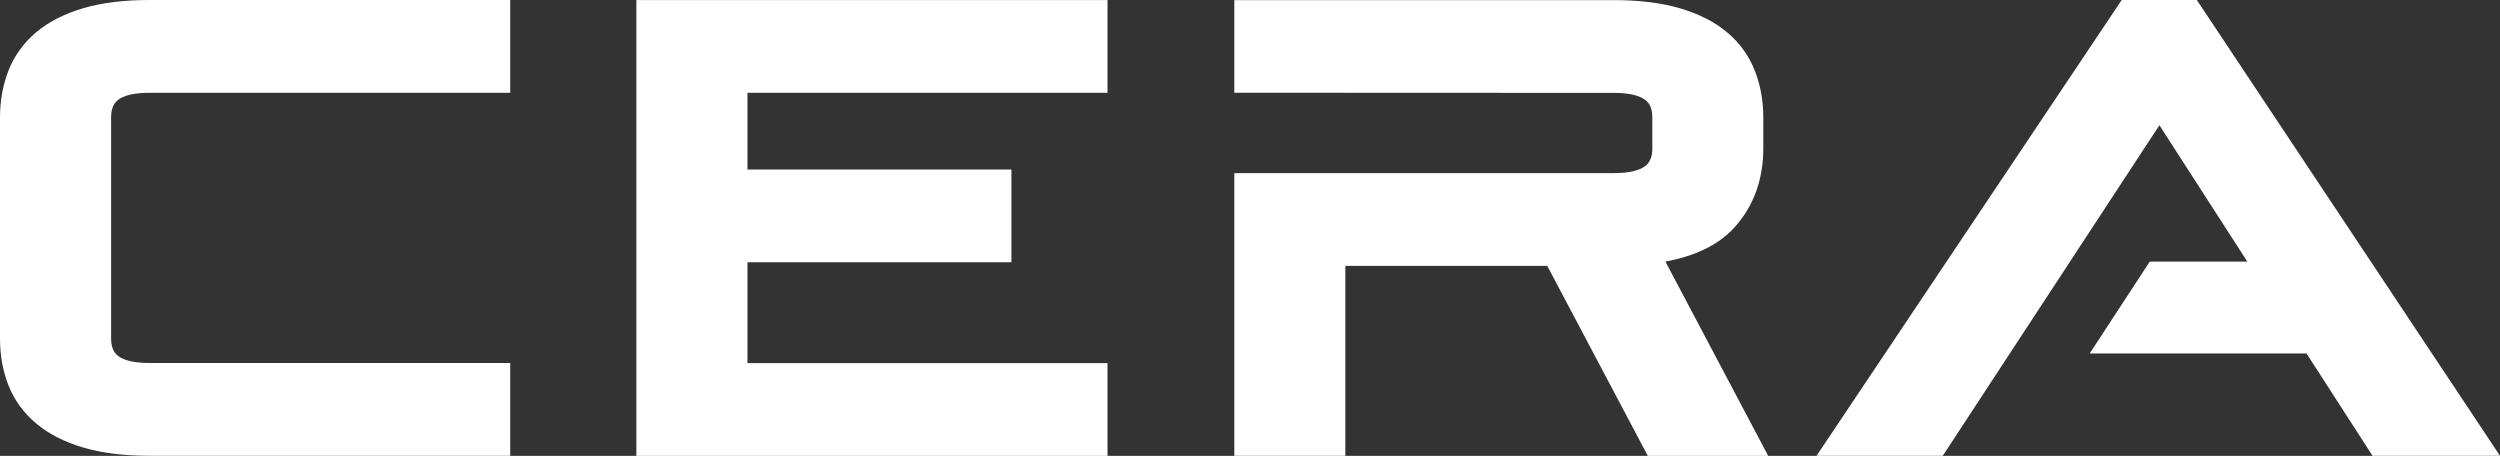 <svg width="170" height="31" viewBox="0 0 170 31" fill="none" xmlns="http://www.w3.org/2000/svg">
<rect x="0" y="0" width="170" height="31" fill="#333333" stroke="none"/>
<path d="M105.222 18.079H91.484V30.996H83.933V11.771H109.732C110.725 11.771 111.435 11.615 111.861 11.305C112.19 11.061 112.358 10.665 112.358 10.114V7.973C112.358 7.422 112.194 7.022 111.861 6.782C111.435 6.471 110.725 6.316 109.732 6.316L83.933 6.305V0.007H109.732C110.598 0.007 111.405 0.052 112.153 0.144C112.907 0.237 113.602 0.377 114.245 0.566C114.88 0.751 115.467 0.984 115.997 1.254C116.539 1.524 117.021 1.842 117.451 2.204C117.88 2.566 118.254 2.969 118.571 3.41C118.885 3.85 119.143 4.327 119.341 4.841C119.528 5.332 119.674 5.843 119.767 6.379C119.86 6.908 119.905 7.455 119.905 8.017V10.073C119.905 11.12 119.748 12.085 119.431 12.976C119.113 13.875 118.631 14.685 117.992 15.409C117.335 16.156 116.468 16.744 115.392 17.181C114.757 17.44 114.039 17.639 113.247 17.787L120.238 31H112.052L105.215 18.083L105.222 18.079ZM43.273 0.004H75.31V6.312H50.827V11.527H68.776V17.835H50.827V24.691H75.31V31H43.273V0.007V0.004ZM156.845 24.037H142.098L146.186 17.787H152.817L146.839 8.516L132.108 30.993H123.526L144.276 0H149.384L170 30.993H161.332L156.845 24.037ZM10.181 30.993C9.314 30.993 8.507 30.948 7.76 30.856C7.005 30.763 6.307 30.623 5.668 30.434H5.664C5.033 30.249 4.45 30.02 3.912 29.746C3.363 29.469 2.881 29.151 2.458 28.796C2.032 28.437 1.659 28.038 1.341 27.602C1.024 27.162 0.766 26.692 0.568 26.185C0.377 25.693 0.232 25.179 0.138 24.643C0.045 24.111 0 23.556 0 22.983V8.01C0 6.871 0.187 5.813 0.564 4.833C0.758 4.323 1.016 3.846 1.338 3.402C1.651 2.962 2.025 2.559 2.455 2.197C2.877 1.842 3.359 1.524 3.908 1.246C4.446 0.973 5.029 0.743 5.66 0.558C6.299 0.37 6.998 0.229 7.756 0.137C8.504 0.044 9.314 0 10.177 0H34.694V6.309H10.181C9.184 6.309 8.474 6.464 8.051 6.775C7.723 7.015 7.555 7.414 7.555 7.965V23.023C7.555 23.578 7.719 23.974 8.051 24.218C8.474 24.529 9.184 24.684 10.181 24.684H34.694V30.993H10.181Z" fill="white"/>
</svg>
